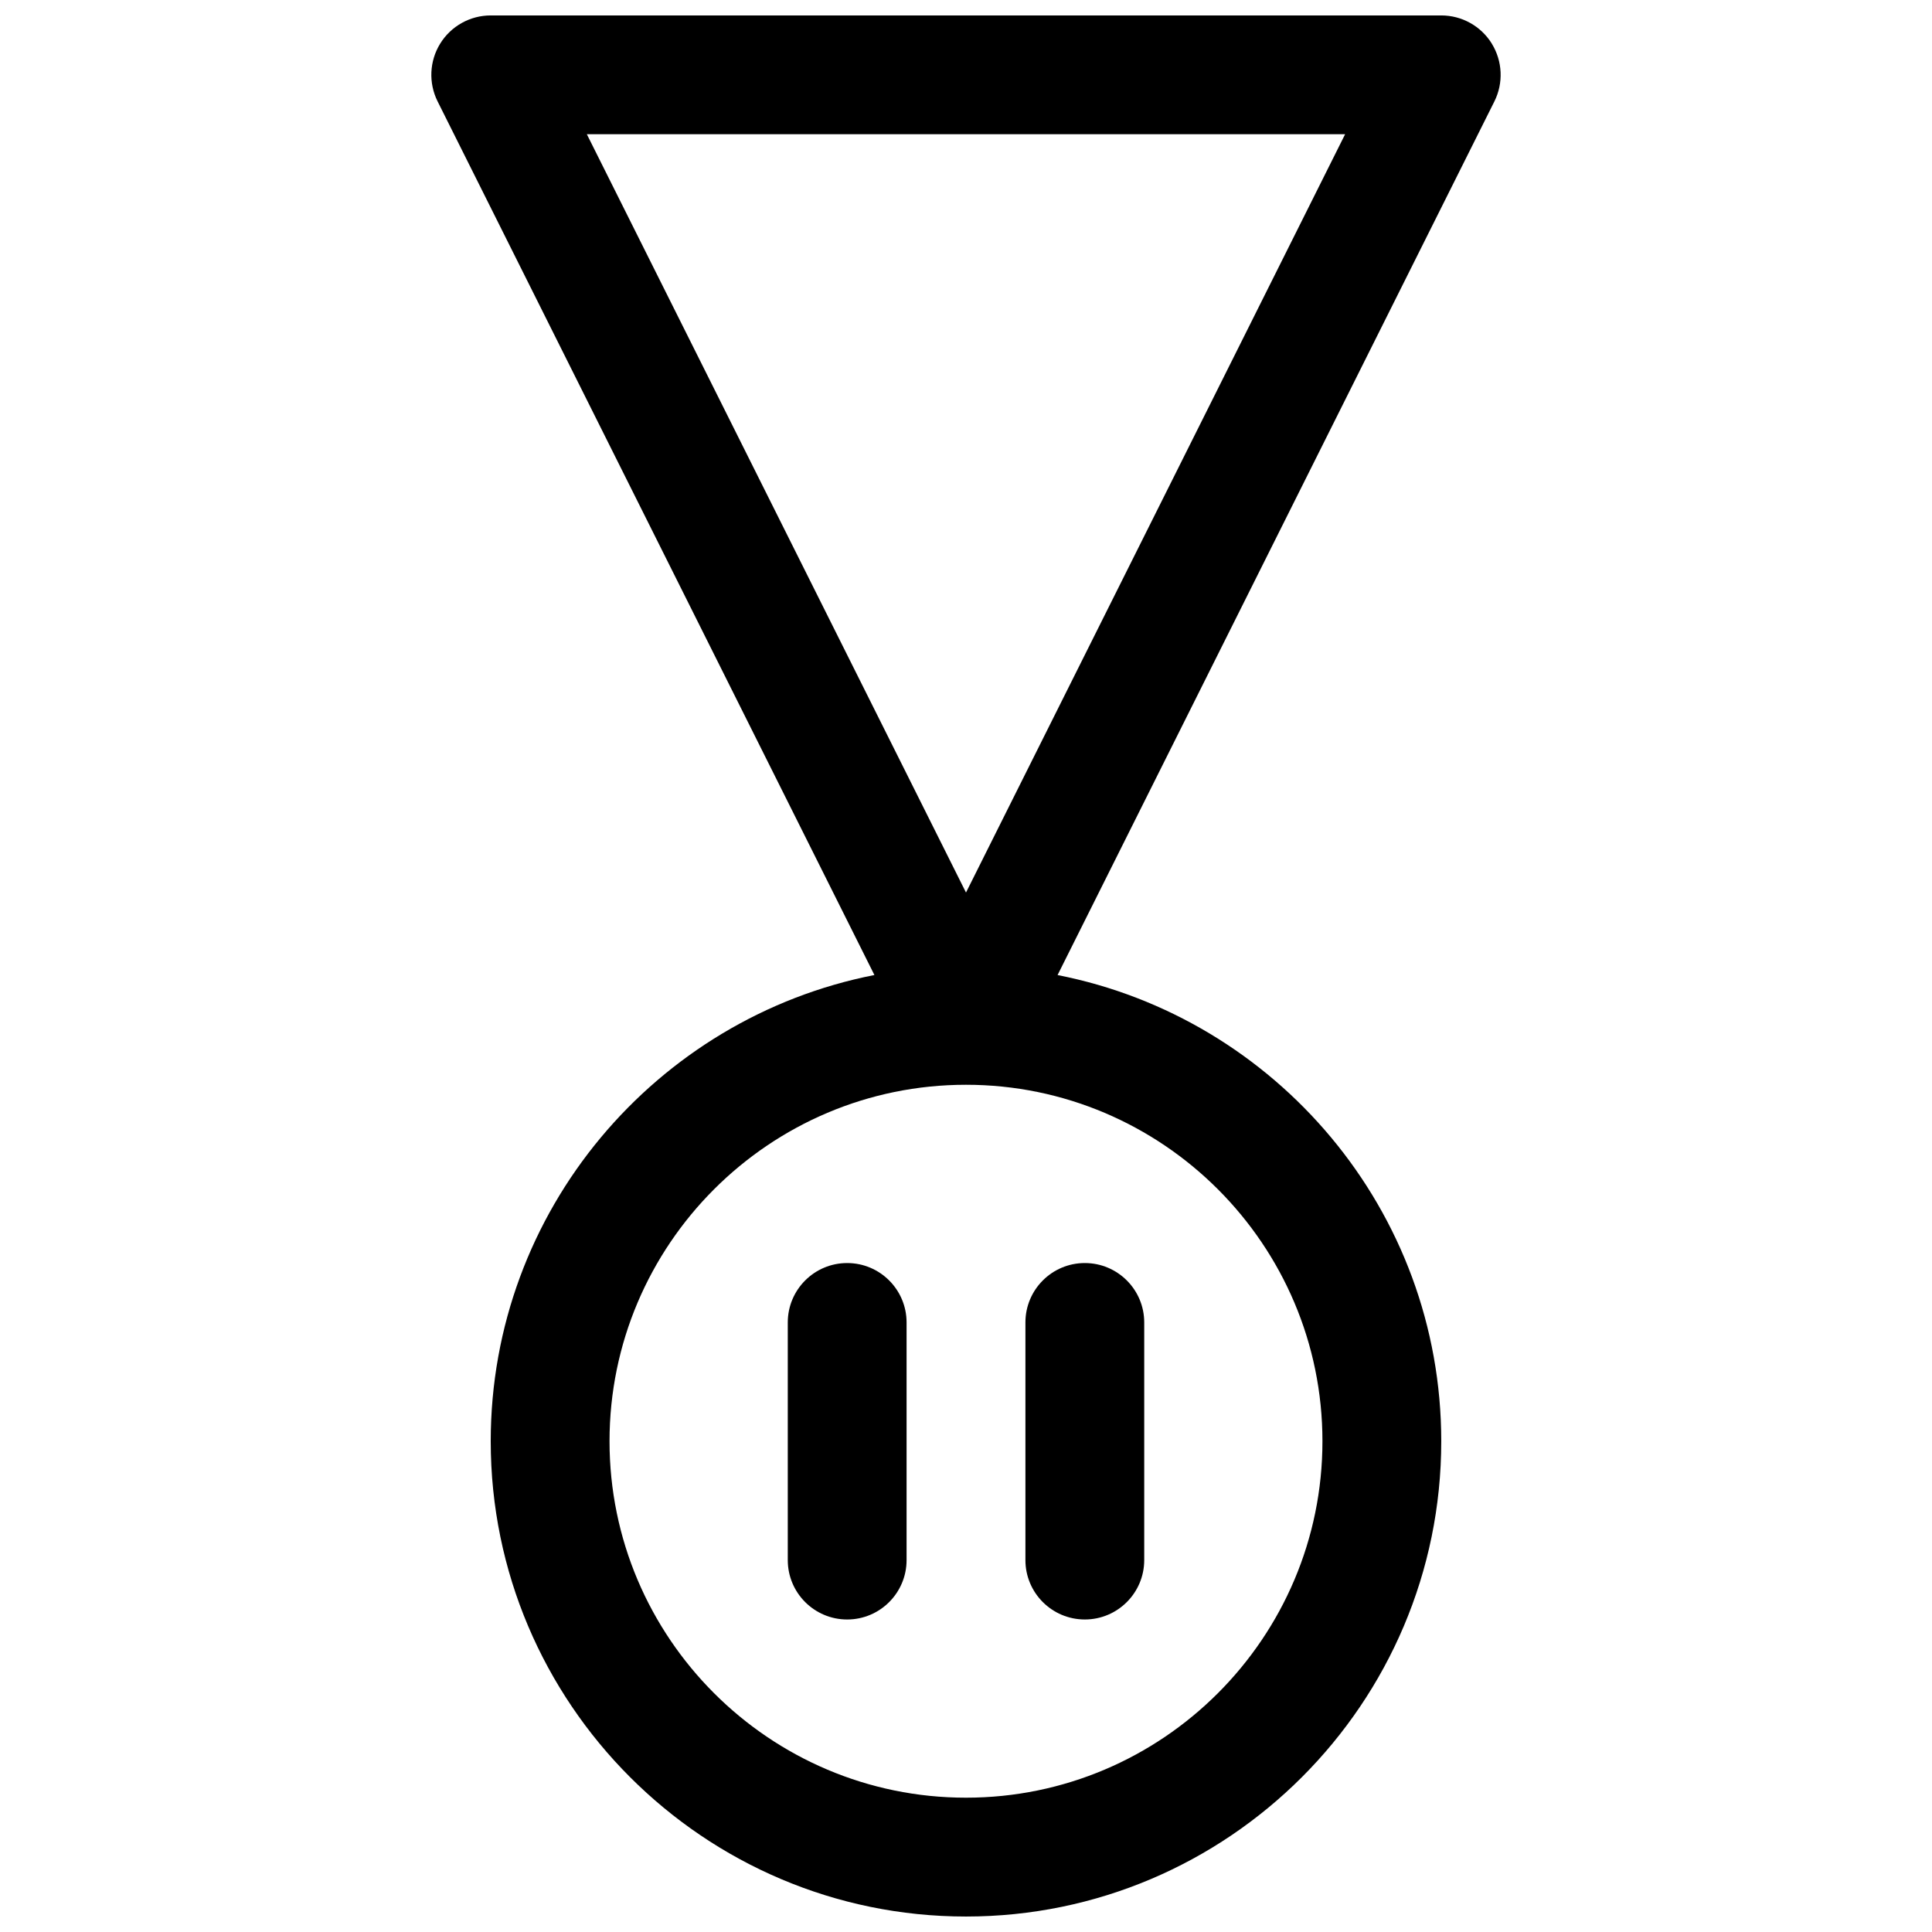<?xml version="1.0" encoding="UTF-8"?>
<!-- Uploaded to: ICON Repo, www.iconrepo.com, Generator: ICON Repo Mixer Tools -->
<svg width="800px" height="800px" version="1.1" viewBox="144 144 512 512" xmlns="http://www.w3.org/2000/svg">
 <defs>
  <clipPath id="a">
   <path d="m258 148.09h284v503.81h-284z"/>
  </clipPath>
 </defs>
 <g clip-path="url(#a)">
  <path d="m539.34 155.55c-2.863-4.637-7.934-7.461-13.391-7.461h-251.9c-5.457 0-10.523 2.824-13.391 7.461-2.867 4.644-3.125 10.438-0.691 15.32l115.76 231.52c-57.867 11.359-101.68 62.418-101.68 123.56 0 69.445 56.504 125.95 125.95 125.95 69.445 0 125.95-56.504 125.95-125.95 0-61.141-43.809-112.2-101.68-123.55l115.76-231.52c2.438-4.887 2.172-10.684-0.695-15.328zm-44.879 370.39c0 52.09-42.375 94.465-94.465 94.465s-94.465-42.375-94.465-94.465c0-52.09 42.375-94.465 94.465-94.465 52.09 0.004 94.465 42.379 94.465 94.465zm-94.461-145.41-100.48-200.96h200.95z"/>
 </g>
 <path d="m368.51 478.72c-8.699 0-15.742 7.055-15.742 15.742v62.977c0 8.691 7.047 15.742 15.742 15.742 8.691 0 15.742-7.055 15.742-15.742v-62.977c0-8.688-7.055-15.742-15.742-15.742z"/>
 <path d="m431.49 573.18c8.691 0 15.742-7.055 15.742-15.742v-62.977c0-8.691-7.055-15.742-15.742-15.742-8.699 0-15.742 7.055-15.742 15.742v62.977c-0.004 8.688 7.043 15.742 15.742 15.742z"/>
</svg>